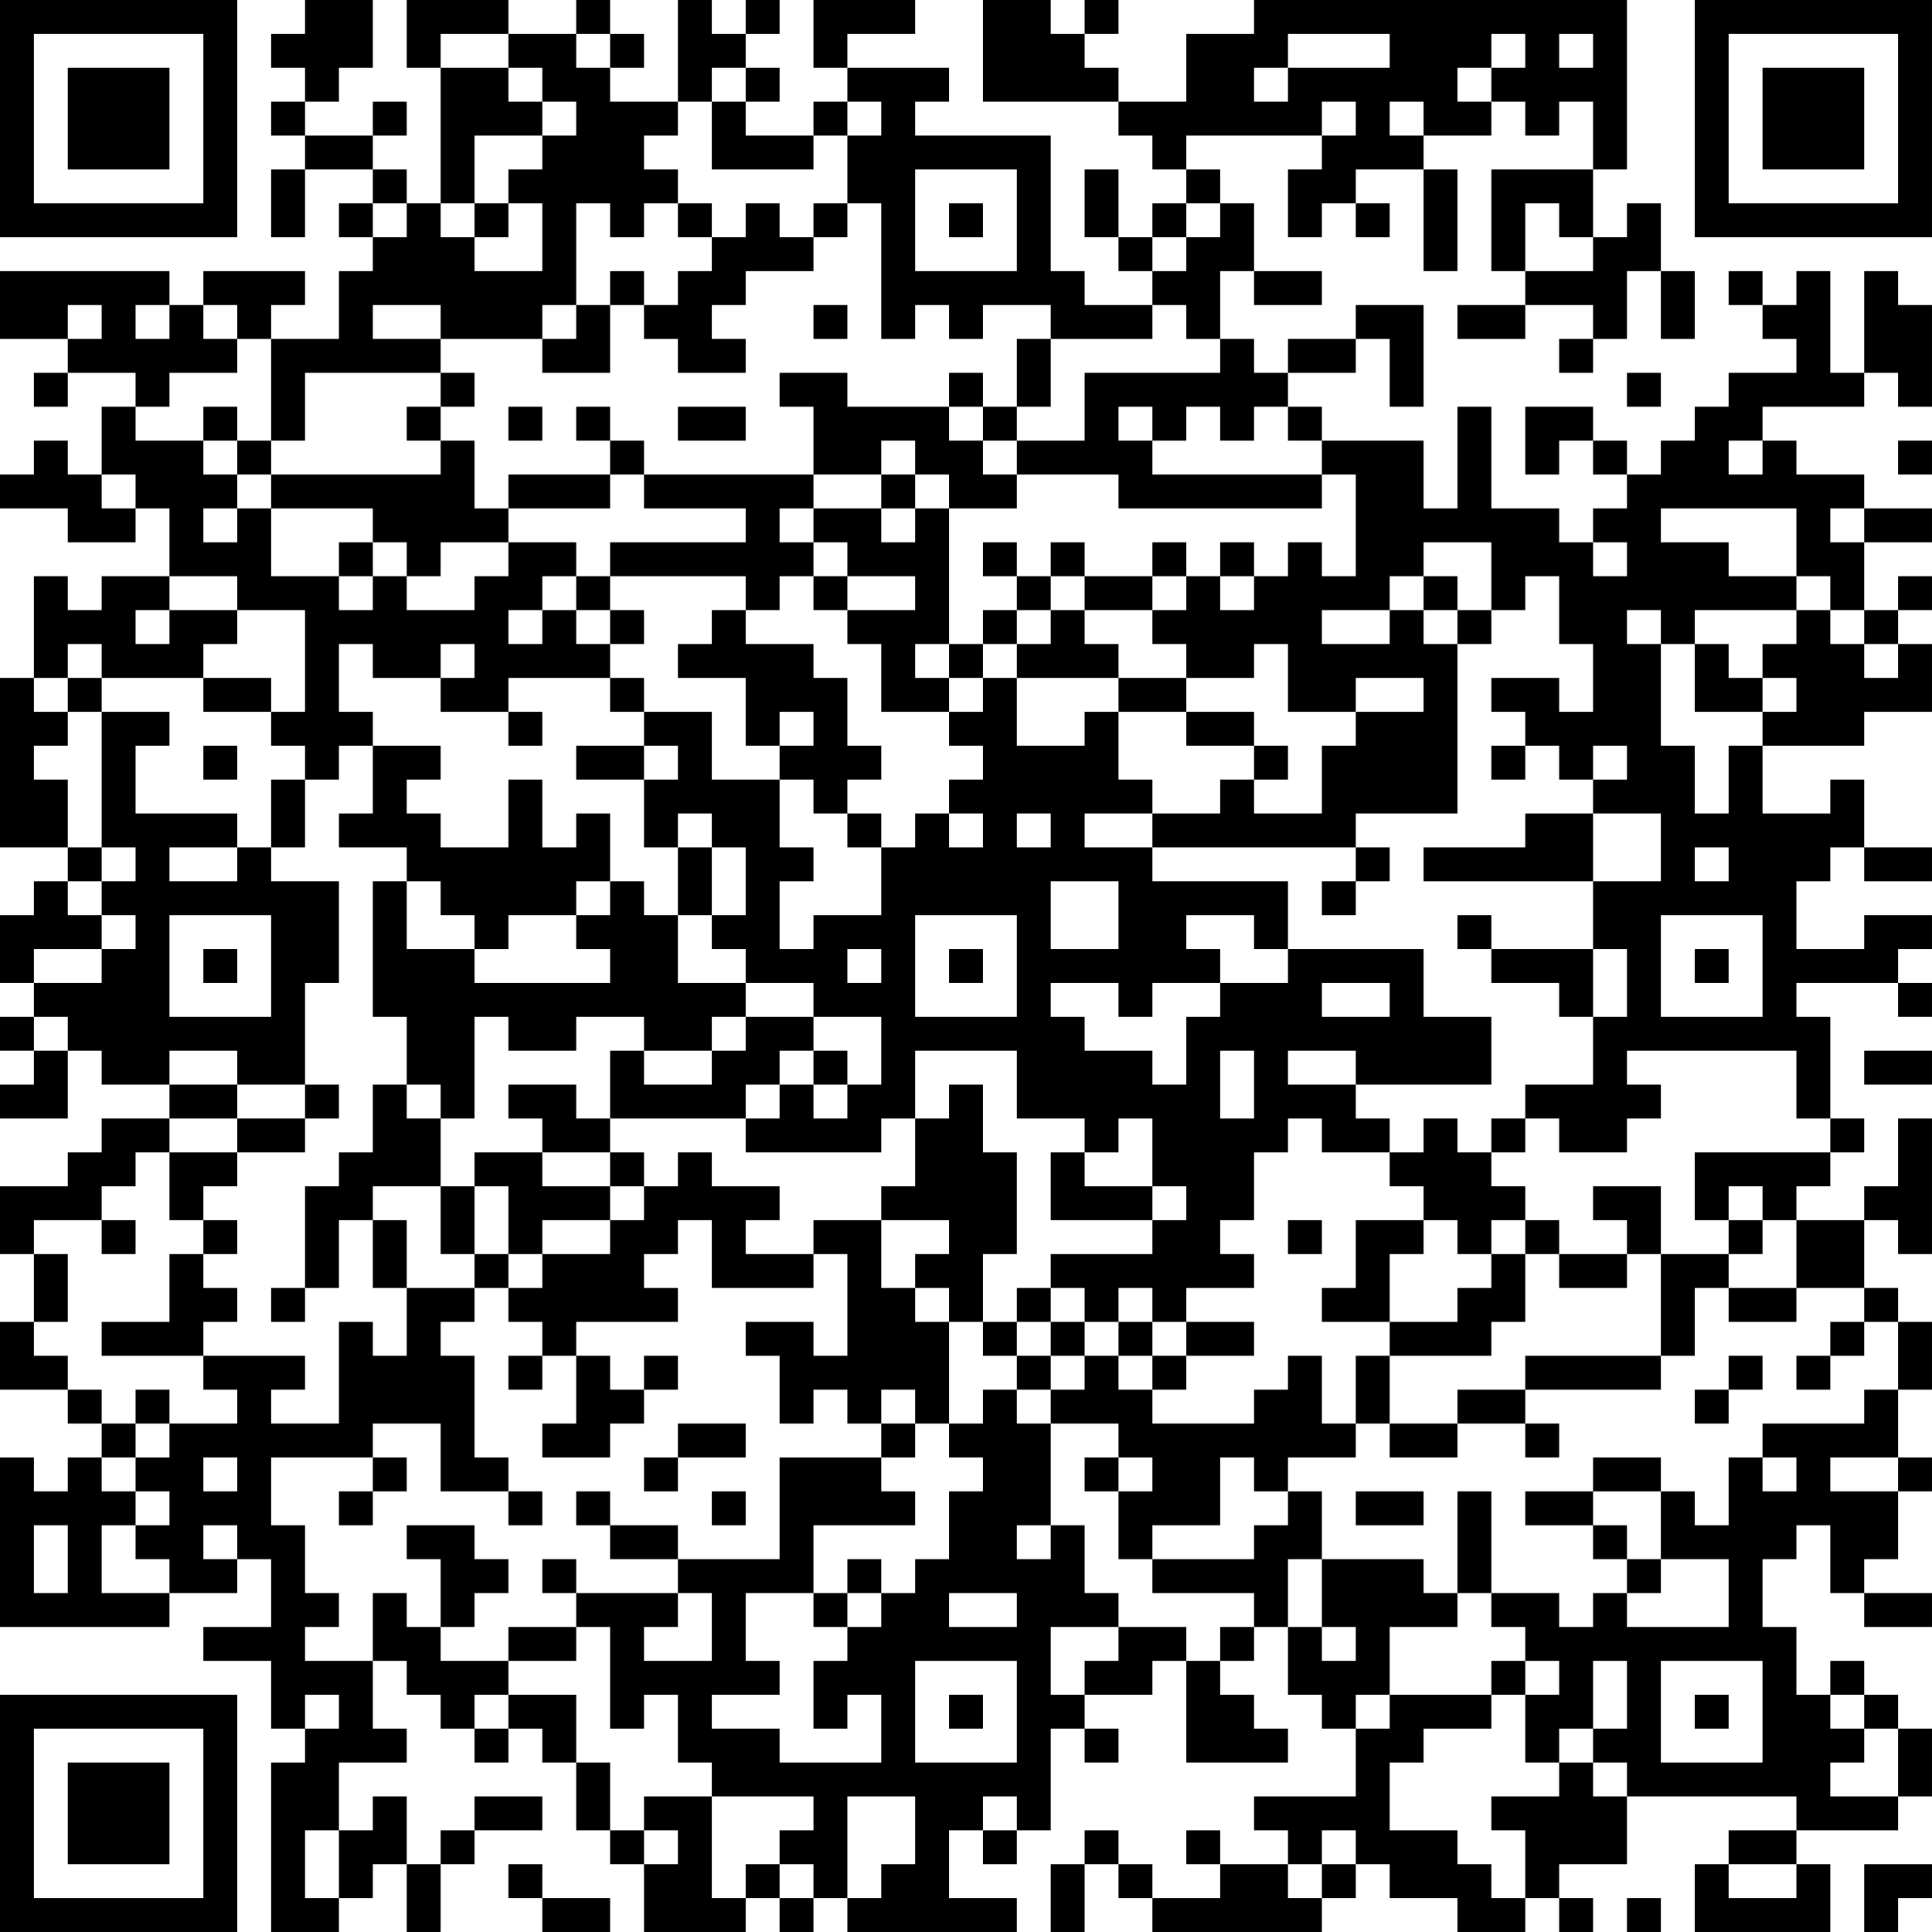 <?xml version="1.0" encoding="UTF-8"?>
<svg xmlns="http://www.w3.org/2000/svg" version="1.1" width="160" height="160" viewBox="0 0 160 160"><rect x="0" y="0" width="160" height="160" fill="#ffffff"/><g transform="scale(2.807)"><g transform="translate(0,0)"><path fill-rule="evenodd" d="M9 0L9 1L8 1L8 2L9 2L9 3L8 3L8 4L9 4L9 5L8 5L8 7L9 7L9 5L11 5L11 6L10 6L10 7L11 7L11 8L10 8L10 10L8 10L8 9L9 9L9 8L6 8L6 9L5 9L5 8L0 8L0 10L2 10L2 11L1 11L1 12L2 12L2 11L4 11L4 12L3 12L3 14L2 14L2 13L1 13L1 14L0 14L0 15L2 15L2 16L4 16L4 15L5 15L5 17L3 17L3 18L2 18L2 17L1 17L1 20L0 20L0 25L2 25L2 26L1 26L1 27L0 27L0 29L1 29L1 30L0 30L0 31L1 31L1 32L0 32L0 33L2 33L2 31L3 31L3 32L5 32L5 33L3 33L3 34L2 34L2 35L0 35L0 37L1 37L1 39L0 39L0 41L2 41L2 42L3 42L3 43L2 43L2 44L1 44L1 43L0 43L0 48L5 48L5 47L7 47L7 46L8 46L8 48L6 48L6 49L8 49L8 51L9 51L9 52L8 52L8 57L10 57L10 56L11 56L11 55L12 55L12 57L13 57L13 55L14 55L14 54L16 54L16 53L14 53L14 54L13 54L13 55L12 55L12 53L11 53L11 54L10 54L10 52L12 52L12 51L11 51L11 49L12 49L12 50L13 50L13 51L14 51L14 52L15 52L15 51L16 51L16 52L17 52L17 54L18 54L18 55L19 55L19 57L22 57L22 56L23 56L23 57L24 57L24 56L25 56L25 57L30 57L30 56L28 56L28 54L29 54L29 55L30 55L30 54L31 54L31 51L32 51L32 52L33 52L33 51L32 51L32 50L34 50L34 49L35 49L35 52L38 52L38 51L37 51L37 50L36 50L36 49L37 49L37 48L38 48L38 50L39 50L39 51L40 51L40 53L37 53L37 54L38 54L38 55L36 55L36 54L35 54L35 55L36 55L36 56L34 56L34 55L33 55L33 54L32 54L32 55L31 55L31 57L32 57L32 55L33 55L33 56L34 56L34 57L39 57L39 56L40 56L40 55L41 55L41 56L43 56L43 57L45 57L45 56L46 56L46 57L47 57L47 56L46 56L46 55L48 55L48 53L53 53L53 54L51 54L51 55L50 55L50 57L54 57L54 55L53 55L53 54L56 54L56 53L57 53L57 51L56 51L56 50L55 50L55 49L54 49L54 50L53 50L53 48L52 48L52 46L53 46L53 45L54 45L54 47L55 47L55 48L57 48L57 47L55 47L55 46L56 46L56 44L57 44L57 43L56 43L56 41L57 41L57 39L56 39L56 38L55 38L55 36L56 36L56 37L57 37L57 33L56 33L56 35L55 35L55 36L53 36L53 35L54 35L54 34L55 34L55 33L54 33L54 30L53 30L53 29L56 29L56 30L57 30L57 29L56 29L56 28L57 28L57 27L55 27L55 28L53 28L53 26L54 26L54 25L55 25L55 26L57 26L57 25L55 25L55 23L54 23L54 24L52 24L52 22L55 22L55 21L57 21L57 19L56 19L56 18L57 18L57 17L56 17L56 18L55 18L55 16L57 16L57 15L55 15L55 14L53 14L53 13L52 13L52 12L55 12L55 11L56 11L56 12L57 12L57 9L56 9L56 8L55 8L55 11L54 11L54 8L53 8L53 9L52 9L52 8L51 8L51 9L52 9L52 10L53 10L53 11L51 11L51 12L50 12L50 13L49 13L49 14L48 14L48 13L47 13L47 12L45 12L45 14L46 14L46 13L47 13L47 14L48 14L48 15L47 15L47 16L46 16L46 15L44 15L44 12L43 12L43 15L42 15L42 13L39 13L39 12L38 12L38 11L40 11L40 10L41 10L41 12L42 12L42 9L40 9L40 10L38 10L38 11L37 11L37 10L36 10L36 8L37 8L37 9L39 9L39 8L37 8L37 6L36 6L36 5L35 5L35 4L39 4L39 5L38 5L38 7L39 7L39 6L40 6L40 7L41 7L41 6L40 6L40 5L42 5L42 8L43 8L43 5L42 5L42 4L44 4L44 3L45 3L45 4L46 4L46 3L47 3L47 5L44 5L44 8L45 8L45 9L43 9L43 10L45 10L45 9L47 9L47 10L46 10L46 11L47 11L47 10L48 10L48 8L49 8L49 10L50 10L50 8L49 8L49 6L48 6L48 7L47 7L47 5L48 5L48 0L37 0L37 1L35 1L35 3L33 3L33 2L32 2L32 1L33 1L33 0L32 0L32 1L31 1L31 0L29 0L29 3L33 3L33 4L34 4L34 5L35 5L35 6L34 6L34 7L33 7L33 5L32 5L32 7L33 7L33 8L34 8L34 9L32 9L32 8L31 8L31 4L27 4L27 3L28 3L28 2L25 2L25 1L27 1L27 0L24 0L24 2L25 2L25 3L24 3L24 4L22 4L22 3L23 3L23 2L22 2L22 1L23 1L23 0L22 0L22 1L21 1L21 0L20 0L20 3L18 3L18 2L19 2L19 1L18 1L18 0L17 0L17 1L15 1L15 0L12 0L12 2L13 2L13 6L12 6L12 5L11 5L11 4L12 4L12 3L11 3L11 4L9 4L9 3L10 3L10 2L11 2L11 0ZM13 1L13 2L15 2L15 3L16 3L16 4L14 4L14 6L13 6L13 7L14 7L14 8L16 8L16 6L15 6L15 5L16 5L16 4L17 4L17 3L16 3L16 2L15 2L15 1ZM17 1L17 2L18 2L18 1ZM38 1L38 2L37 2L37 3L38 3L38 2L41 2L41 1ZM44 1L44 2L43 2L43 3L44 3L44 2L45 2L45 1ZM46 1L46 2L47 2L47 1ZM21 2L21 3L20 3L20 4L19 4L19 5L20 5L20 6L19 6L19 7L18 7L18 6L17 6L17 9L16 9L16 10L13 10L13 9L11 9L11 10L13 10L13 11L9 11L9 13L8 13L8 10L7 10L7 9L6 9L6 10L7 10L7 11L5 11L5 12L4 12L4 13L6 13L6 14L7 14L7 15L6 15L6 16L7 16L7 15L8 15L8 17L10 17L10 18L11 18L11 17L12 17L12 18L14 18L14 17L15 17L15 16L17 16L17 17L16 17L16 18L15 18L15 19L16 19L16 18L17 18L17 19L18 19L18 20L15 20L15 21L13 21L13 20L14 20L14 19L13 19L13 20L11 20L11 19L10 19L10 21L11 21L11 22L10 22L10 23L9 23L9 22L8 22L8 21L9 21L9 18L7 18L7 17L5 17L5 18L4 18L4 19L5 19L5 18L7 18L7 19L6 19L6 20L3 20L3 19L2 19L2 20L1 20L1 21L2 21L2 22L1 22L1 23L2 23L2 25L3 25L3 26L2 26L2 27L3 27L3 28L1 28L1 29L3 29L3 28L4 28L4 27L3 27L3 26L4 26L4 25L3 25L3 21L5 21L5 22L4 22L4 24L7 24L7 25L5 25L5 26L7 26L7 25L8 25L8 26L10 26L10 29L9 29L9 32L7 32L7 31L5 31L5 32L7 32L7 33L5 33L5 34L4 34L4 35L3 35L3 36L1 36L1 37L2 37L2 39L1 39L1 40L2 40L2 41L3 41L3 42L4 42L4 43L3 43L3 44L4 44L4 45L3 45L3 47L5 47L5 46L4 46L4 45L5 45L5 44L4 44L4 43L5 43L5 42L7 42L7 41L6 41L6 40L9 40L9 41L8 41L8 42L10 42L10 39L11 39L11 40L12 40L12 38L14 38L14 39L13 39L13 40L14 40L14 43L15 43L15 44L13 44L13 42L11 42L11 43L8 43L8 45L9 45L9 47L10 47L10 48L9 48L9 49L11 49L11 47L12 47L12 48L13 48L13 49L15 49L15 50L14 50L14 51L15 51L15 50L17 50L17 52L18 52L18 54L19 54L19 55L20 55L20 54L19 54L19 53L21 53L21 56L22 56L22 55L23 55L23 56L24 56L24 55L23 55L23 54L24 54L24 53L21 53L21 52L20 52L20 50L19 50L19 51L18 51L18 48L17 48L17 47L20 47L20 48L19 48L19 49L21 49L21 47L20 47L20 46L23 46L23 43L26 43L26 44L27 44L27 45L24 45L24 47L22 47L22 49L23 49L23 50L21 50L21 51L23 51L23 52L26 52L26 50L25 50L25 51L24 51L24 49L25 49L25 48L26 48L26 47L27 47L27 46L28 46L28 44L29 44L29 43L28 43L28 42L29 42L29 41L30 41L30 42L31 42L31 45L30 45L30 46L31 46L31 45L32 45L32 47L33 47L33 48L31 48L31 50L32 50L32 49L33 49L33 48L35 48L35 49L36 49L36 48L37 48L37 47L34 47L34 46L37 46L37 45L38 45L38 44L39 44L39 46L38 46L38 48L39 48L39 49L40 49L40 48L39 48L39 46L42 46L42 47L43 47L43 48L41 48L41 50L40 50L40 51L41 51L41 50L44 50L44 51L42 51L42 52L41 52L41 54L43 54L43 55L44 55L44 56L45 56L45 54L44 54L44 53L46 53L46 52L47 52L47 53L48 53L48 52L47 52L47 51L48 51L48 49L47 49L47 51L46 51L46 52L45 52L45 50L46 50L46 49L45 49L45 48L44 48L44 47L46 47L46 48L47 48L47 47L48 47L48 48L51 48L51 46L49 46L49 44L50 44L50 45L51 45L51 43L52 43L52 44L53 44L53 43L52 43L52 42L55 42L55 41L56 41L56 39L55 39L55 38L53 38L53 36L52 36L52 35L51 35L51 36L50 36L50 34L54 34L54 33L53 33L53 31L48 31L48 32L49 32L49 33L48 33L48 34L46 34L46 33L45 33L45 32L47 32L47 30L48 30L48 28L47 28L47 26L49 26L49 24L47 24L47 23L48 23L48 22L47 22L47 23L46 23L46 22L45 22L45 21L44 21L44 20L46 20L46 21L47 21L47 19L46 19L46 17L45 17L45 18L44 18L44 16L42 16L42 17L41 17L41 18L39 18L39 19L41 19L41 18L42 18L42 19L43 19L43 24L40 24L40 25L34 25L34 24L36 24L36 23L37 23L37 24L39 24L39 22L40 22L40 21L42 21L42 20L40 20L40 21L38 21L38 19L37 19L37 20L35 20L35 19L34 19L34 18L35 18L35 17L36 17L36 18L37 18L37 17L38 17L38 16L39 16L39 17L40 17L40 14L39 14L39 13L38 13L38 12L37 12L37 13L36 13L36 12L35 12L35 13L34 13L34 12L33 12L33 13L34 13L34 14L39 14L39 15L33 15L33 14L30 14L30 13L32 13L32 11L36 11L36 10L35 10L35 9L34 9L34 10L31 10L31 9L29 9L29 10L28 10L28 9L27 9L27 10L26 10L26 6L25 6L25 4L26 4L26 3L25 3L25 4L24 4L24 5L21 5L21 3L22 3L22 2ZM39 3L39 4L40 4L40 3ZM41 3L41 4L42 4L42 3ZM27 5L27 8L30 8L30 5ZM11 6L11 7L12 7L12 6ZM14 6L14 7L15 7L15 6ZM20 6L20 7L21 7L21 8L20 8L20 9L19 9L19 8L18 8L18 9L17 9L17 10L16 10L16 11L18 11L18 9L19 9L19 10L20 10L20 11L22 11L22 10L21 10L21 9L22 9L22 8L24 8L24 7L25 7L25 6L24 6L24 7L23 7L23 6L22 6L22 7L21 7L21 6ZM28 6L28 7L29 7L29 6ZM35 6L35 7L34 7L34 8L35 8L35 7L36 7L36 6ZM45 6L45 8L47 8L47 7L46 7L46 6ZM2 9L2 10L3 10L3 9ZM4 9L4 10L5 10L5 9ZM24 9L24 10L25 10L25 9ZM30 10L30 12L29 12L29 11L28 11L28 12L25 12L25 11L23 11L23 12L24 12L24 14L19 14L19 13L18 13L18 12L17 12L17 13L18 13L18 14L15 14L15 15L14 15L14 13L13 13L13 12L14 12L14 11L13 11L13 12L12 12L12 13L13 13L13 14L8 14L8 13L7 13L7 12L6 12L6 13L7 13L7 14L8 14L8 15L11 15L11 16L10 16L10 17L11 17L11 16L12 16L12 17L13 17L13 16L15 16L15 15L18 15L18 14L19 14L19 15L22 15L22 16L18 16L18 17L17 17L17 18L18 18L18 19L19 19L19 18L18 18L18 17L22 17L22 18L21 18L21 19L20 19L20 20L22 20L22 22L23 22L23 23L21 23L21 21L19 21L19 20L18 20L18 21L19 21L19 22L17 22L17 23L19 23L19 25L20 25L20 27L19 27L19 26L18 26L18 24L17 24L17 25L16 25L16 23L15 23L15 25L13 25L13 24L12 24L12 23L13 23L13 22L11 22L11 24L10 24L10 25L12 25L12 26L11 26L11 30L12 30L12 32L11 32L11 34L10 34L10 35L9 35L9 38L8 38L8 39L9 39L9 38L10 38L10 36L11 36L11 38L12 38L12 36L11 36L11 35L13 35L13 37L14 37L14 38L15 38L15 39L16 39L16 40L15 40L15 41L16 41L16 40L17 40L17 42L16 42L16 43L18 43L18 42L19 42L19 41L20 41L20 40L19 40L19 41L18 41L18 40L17 40L17 39L20 39L20 38L19 38L19 37L20 37L20 36L21 36L21 38L24 38L24 37L25 37L25 40L24 40L24 39L22 39L22 40L23 40L23 42L24 42L24 41L25 41L25 42L26 42L26 43L27 43L27 42L28 42L28 39L29 39L29 40L30 40L30 41L31 41L31 42L33 42L33 43L32 43L32 44L33 44L33 46L34 46L34 45L36 45L36 43L37 43L37 44L38 44L38 43L40 43L40 42L41 42L41 43L43 43L43 42L45 42L45 43L46 43L46 42L45 42L45 41L49 41L49 40L50 40L50 38L51 38L51 39L53 39L53 38L51 38L51 37L52 37L52 36L51 36L51 37L49 37L49 35L47 35L47 36L48 36L48 37L46 37L46 36L45 36L45 35L44 35L44 34L45 34L45 33L44 33L44 34L43 34L43 33L42 33L42 34L41 34L41 33L40 33L40 32L44 32L44 30L42 30L42 28L38 28L38 26L34 26L34 25L32 25L32 24L34 24L34 23L33 23L33 21L35 21L35 22L37 22L37 23L38 23L38 22L37 22L37 21L35 21L35 20L33 20L33 19L32 19L32 18L34 18L34 17L35 17L35 16L34 16L34 17L32 17L32 16L31 16L31 17L30 17L30 16L29 16L29 17L30 17L30 18L29 18L29 19L28 19L28 15L30 15L30 14L29 14L29 13L30 13L30 12L31 12L31 10ZM48 11L48 12L49 12L49 11ZM15 12L15 13L16 13L16 12ZM20 12L20 13L22 13L22 12ZM28 12L28 13L29 13L29 12ZM26 13L26 14L24 14L24 15L23 15L23 16L24 16L24 17L23 17L23 18L22 18L22 19L24 19L24 20L25 20L25 22L26 22L26 23L25 23L25 24L24 24L24 23L23 23L23 25L24 25L24 26L23 26L23 28L24 28L24 27L26 27L26 25L27 25L27 24L28 24L28 25L29 25L29 24L28 24L28 23L29 23L29 22L28 22L28 21L29 21L29 20L30 20L30 22L32 22L32 21L33 21L33 20L30 20L30 19L31 19L31 18L32 18L32 17L31 17L31 18L30 18L30 19L29 19L29 20L28 20L28 19L27 19L27 20L28 20L28 21L26 21L26 19L25 19L25 18L27 18L27 17L25 17L25 16L24 16L24 15L26 15L26 16L27 16L27 15L28 15L28 14L27 14L27 13ZM51 13L51 14L52 14L52 13ZM56 13L56 14L57 14L57 13ZM3 14L3 15L4 15L4 14ZM26 14L26 15L27 15L27 14ZM49 15L49 16L51 16L51 17L53 17L53 18L50 18L50 19L49 19L49 18L48 18L48 19L49 19L49 22L50 22L50 24L51 24L51 22L52 22L52 21L53 21L53 20L52 20L52 19L53 19L53 18L54 18L54 19L55 19L55 20L56 20L56 19L55 19L55 18L54 18L54 17L53 17L53 15ZM54 15L54 16L55 16L55 15ZM36 16L36 17L37 17L37 16ZM47 16L47 17L48 17L48 16ZM24 17L24 18L25 18L25 17ZM42 17L42 18L43 18L43 19L44 19L44 18L43 18L43 17ZM50 19L50 21L52 21L52 20L51 20L51 19ZM2 20L2 21L3 21L3 20ZM6 20L6 21L8 21L8 20ZM15 21L15 22L16 22L16 21ZM23 21L23 22L24 22L24 21ZM6 22L6 23L7 23L7 22ZM19 22L19 23L20 23L20 22ZM44 22L44 23L45 23L45 22ZM8 23L8 25L9 25L9 23ZM20 24L20 25L21 25L21 27L20 27L20 29L22 29L22 30L21 30L21 31L19 31L19 30L17 30L17 31L15 31L15 30L14 30L14 33L13 33L13 32L12 32L12 33L13 33L13 35L14 35L14 37L15 37L15 38L16 38L16 37L18 37L18 36L19 36L19 35L20 35L20 34L21 34L21 35L23 35L23 36L22 36L22 37L24 37L24 36L26 36L26 38L27 38L27 39L28 39L28 38L27 38L27 37L28 37L28 36L26 36L26 35L27 35L27 33L28 33L28 32L29 32L29 34L30 34L30 37L29 37L29 39L30 39L30 40L31 40L31 41L32 41L32 40L33 40L33 41L34 41L34 42L37 42L37 41L38 41L38 40L39 40L39 42L40 42L40 40L41 40L41 42L43 42L43 41L45 41L45 40L49 40L49 37L48 37L48 38L46 38L46 37L45 37L45 36L44 36L44 37L43 37L43 36L42 36L42 35L41 35L41 34L39 34L39 33L38 33L38 34L37 34L37 36L36 36L36 37L37 37L37 38L35 38L35 39L34 39L34 38L33 38L33 39L32 39L32 38L31 38L31 37L34 37L34 36L35 36L35 35L34 35L34 33L33 33L33 34L32 34L32 33L30 33L30 31L27 31L27 33L26 33L26 34L22 34L22 33L23 33L23 32L24 32L24 33L25 33L25 32L26 32L26 30L24 30L24 29L22 29L22 28L21 28L21 27L22 27L22 25L21 25L21 24ZM25 24L25 25L26 25L26 24ZM30 24L30 25L31 25L31 24ZM45 24L45 25L42 25L42 26L47 26L47 24ZM40 25L40 26L39 26L39 27L40 27L40 26L41 26L41 25ZM50 25L50 26L51 26L51 25ZM12 26L12 28L14 28L14 29L18 29L18 28L17 28L17 27L18 27L18 26L17 26L17 27L15 27L15 28L14 28L14 27L13 27L13 26ZM31 26L31 28L33 28L33 26ZM5 27L5 30L8 30L8 27ZM27 27L27 30L30 30L30 27ZM35 27L35 28L36 28L36 29L34 29L34 30L33 30L33 29L31 29L31 30L32 30L32 31L34 31L34 32L35 32L35 30L36 30L36 29L38 29L38 28L37 28L37 27ZM43 27L43 28L44 28L44 29L46 29L46 30L47 30L47 28L44 28L44 27ZM49 27L49 30L52 30L52 27ZM6 28L6 29L7 29L7 28ZM25 28L25 29L26 29L26 28ZM28 28L28 29L29 29L29 28ZM50 28L50 29L51 29L51 28ZM39 29L39 30L41 30L41 29ZM1 30L1 31L2 31L2 30ZM22 30L22 31L21 31L21 32L19 32L19 31L18 31L18 33L17 33L17 32L15 32L15 33L16 33L16 34L14 34L14 35L15 35L15 37L16 37L16 36L18 36L18 35L19 35L19 34L18 34L18 33L22 33L22 32L23 32L23 31L24 31L24 32L25 32L25 31L24 31L24 30ZM36 31L36 33L37 33L37 31ZM38 31L38 32L40 32L40 31ZM55 31L55 32L57 32L57 31ZM9 32L9 33L7 33L7 34L5 34L5 36L6 36L6 37L5 37L5 39L3 39L3 40L6 40L6 39L7 39L7 38L6 38L6 37L7 37L7 36L6 36L6 35L7 35L7 34L9 34L9 33L10 33L10 32ZM16 34L16 35L18 35L18 34ZM31 34L31 36L34 36L34 35L32 35L32 34ZM3 36L3 37L4 37L4 36ZM38 36L38 37L39 37L39 36ZM40 36L40 38L39 38L39 39L41 39L41 40L44 40L44 39L45 39L45 37L44 37L44 38L43 38L43 39L41 39L41 37L42 37L42 36ZM30 38L30 39L31 39L31 40L32 40L32 39L31 39L31 38ZM33 39L33 40L34 40L34 41L35 41L35 40L37 40L37 39L35 39L35 40L34 40L34 39ZM54 39L54 40L53 40L53 41L54 41L54 40L55 40L55 39ZM51 40L51 41L50 41L50 42L51 42L51 41L52 41L52 40ZM4 41L4 42L5 42L5 41ZM26 41L26 42L27 42L27 41ZM20 42L20 43L19 43L19 44L20 44L20 43L22 43L22 42ZM6 43L6 44L7 44L7 43ZM11 43L11 44L10 44L10 45L11 45L11 44L12 44L12 43ZM33 43L33 44L34 44L34 43ZM47 43L47 44L45 44L45 45L47 45L47 46L48 46L48 47L49 47L49 46L48 46L48 45L47 45L47 44L49 44L49 43ZM54 43L54 44L56 44L56 43ZM15 44L15 45L16 45L16 44ZM17 44L17 45L18 45L18 46L20 46L20 45L18 45L18 44ZM21 44L21 45L22 45L22 44ZM40 44L40 45L42 45L42 44ZM43 44L43 47L44 47L44 44ZM1 45L1 47L2 47L2 45ZM6 45L6 46L7 46L7 45ZM12 45L12 46L13 46L13 48L14 48L14 47L15 47L15 46L14 46L14 45ZM16 46L16 47L17 47L17 46ZM25 46L25 47L24 47L24 48L25 48L25 47L26 47L26 46ZM28 47L28 48L30 48L30 47ZM15 48L15 49L17 49L17 48ZM27 49L27 52L30 52L30 49ZM44 49L44 50L45 50L45 49ZM49 49L49 52L52 52L52 49ZM9 50L9 51L10 51L10 50ZM28 50L28 51L29 51L29 50ZM50 50L50 51L51 51L51 50ZM54 50L54 51L55 51L55 52L54 52L54 53L56 53L56 51L55 51L55 50ZM25 53L25 56L26 56L26 55L27 55L27 53ZM29 53L29 54L30 54L30 53ZM9 54L9 56L10 56L10 54ZM39 54L39 55L38 55L38 56L39 56L39 55L40 55L40 54ZM15 55L15 56L16 56L16 57L18 57L18 56L16 56L16 55ZM51 55L51 56L53 56L53 55ZM55 55L55 57L56 57L56 56L57 56L57 55ZM48 56L48 57L49 57L49 56ZM0 0L0 7L7 7L7 0ZM1 1L1 6L6 6L6 1ZM2 2L2 5L5 5L5 2ZM50 0L50 7L57 7L57 0ZM51 1L51 6L56 6L56 1ZM52 2L52 5L55 5L55 2ZM0 50L0 57L7 57L7 50ZM1 51L1 56L6 56L6 51ZM2 52L2 55L5 55L5 52Z" fill="#000000"/></g></g></svg>
